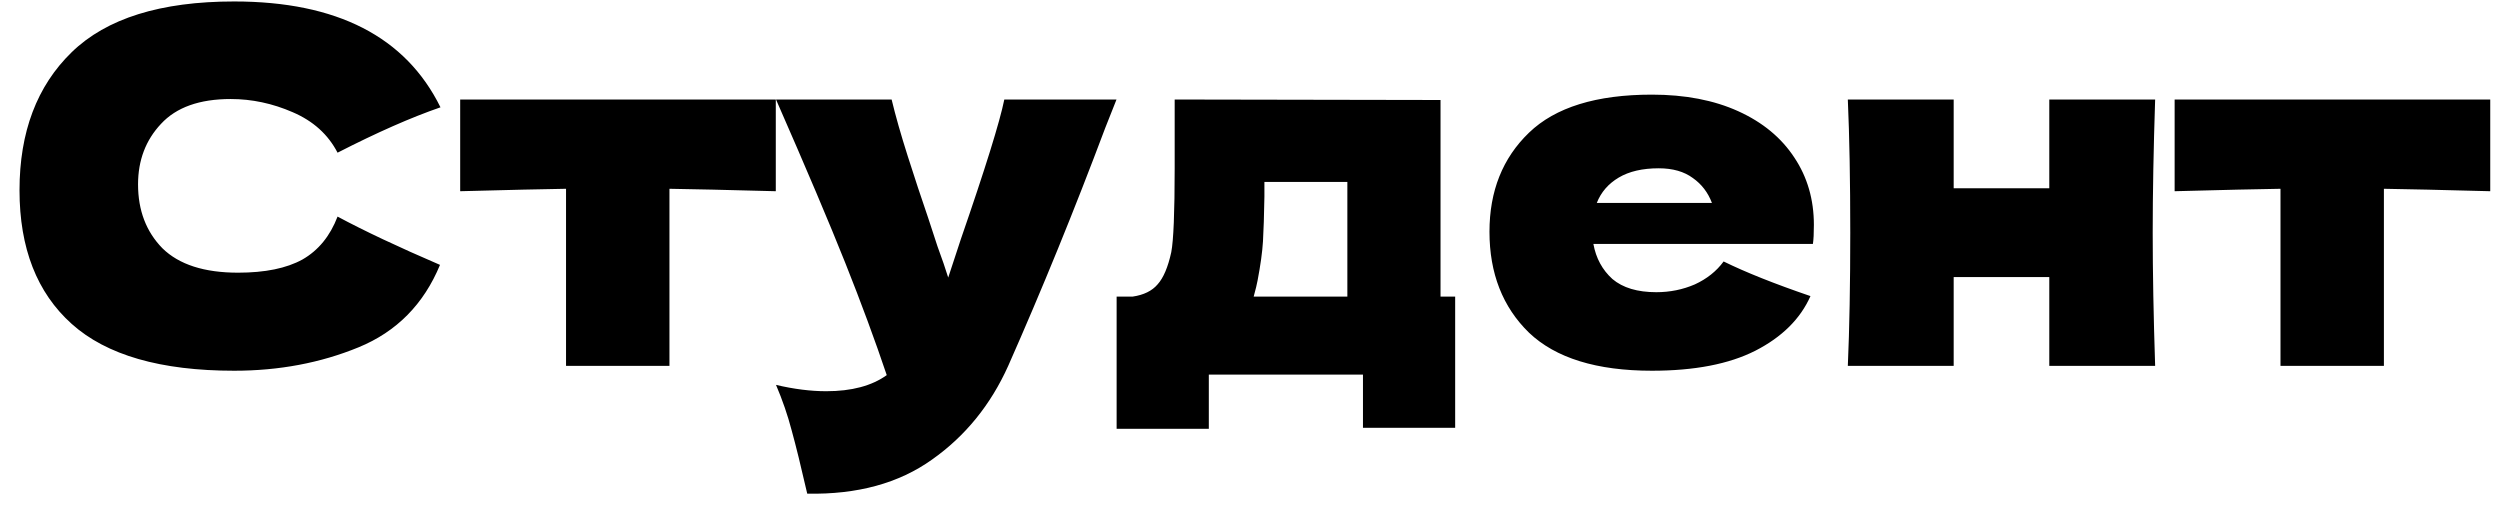 <?xml version="1.0" encoding="UTF-8"?> <svg xmlns="http://www.w3.org/2000/svg" width="123" height="25" viewBox="0 0 123 25" fill="none"> <path d="M11.52 18.24C7.904 18.24 5.24 17.472 3.528 15.936C1.816 14.4 0.96 12.208 0.96 9.36C0.96 6.496 1.816 4.232 3.528 2.568C5.24 0.904 7.904 0.072 11.52 0.072C16.576 0.072 19.96 1.808 21.672 5.28C20.232 5.776 18.544 6.52 16.608 7.512C16.144 6.616 15.408 5.952 14.4 5.52C13.408 5.088 12.392 4.872 11.352 4.872C9.816 4.872 8.672 5.28 7.92 6.096C7.168 6.896 6.792 7.888 6.792 9.072C6.792 10.352 7.192 11.4 7.992 12.216C8.808 13.016 10.048 13.416 11.712 13.416C13.04 13.416 14.096 13.2 14.88 12.768C15.664 12.32 16.24 11.616 16.608 10.656C17.92 11.36 19.6 12.152 21.648 13.032C20.848 14.968 19.512 16.32 17.64 17.088C15.768 17.856 13.728 18.24 11.52 18.24ZM38.169 9.408C35.769 9.344 34.025 9.304 32.937 9.288V18H27.849V9.288C26.777 9.304 25.041 9.344 22.641 9.408V4.896H38.169V9.408ZM54.932 4.896L54.38 6.288C52.86 10.336 51.268 14.24 49.604 18C48.74 19.92 47.492 21.456 45.86 22.608C44.228 23.776 42.18 24.336 39.716 24.288C39.412 22.96 39.156 21.92 38.948 21.168C38.756 20.432 38.5 19.688 38.18 18.936C39.06 19.144 39.884 19.248 40.652 19.248C41.9 19.248 42.892 18.984 43.628 18.456C43.052 16.744 42.372 14.904 41.588 12.936C40.804 10.968 39.668 8.288 38.18 4.896H43.868C44.06 5.696 44.324 6.624 44.66 7.68C44.996 8.736 45.332 9.752 45.668 10.728C45.764 11.032 45.916 11.496 46.124 12.12C46.348 12.728 46.524 13.24 46.652 13.656L47.276 11.76C48.476 8.288 49.188 6 49.412 4.896H54.932ZM70.874 14.592H71.594V21.048H67.058V18.432H59.474V21.096H54.938V14.592H55.73C56.273 14.512 56.681 14.312 56.953 13.992C57.242 13.672 57.465 13.144 57.626 12.408C57.737 11.832 57.794 10.456 57.794 8.28V4.896L70.874 4.92V14.592ZM61.873 13.8C61.842 13.976 61.778 14.24 61.681 14.592H66.29V8.952H62.209V9.672C62.194 10.6 62.169 11.336 62.138 11.88C62.105 12.408 62.017 13.048 61.873 13.8ZM86.219 12H78.394C78.522 12.704 78.835 13.28 79.331 13.728C79.843 14.16 80.562 14.376 81.49 14.376C82.162 14.376 82.794 14.248 83.386 13.992C83.978 13.72 84.451 13.344 84.802 12.864C85.874 13.392 87.299 13.96 89.075 14.568C88.579 15.688 87.674 16.584 86.362 17.256C85.067 17.912 83.371 18.24 81.275 18.24C78.555 18.24 76.538 17.616 75.227 16.368C73.93 15.104 73.282 13.448 73.282 11.4C73.282 9.4 73.93 7.776 75.227 6.528C76.522 5.28 78.538 4.656 81.275 4.656C82.906 4.656 84.323 4.928 85.522 5.472C86.722 6.016 87.642 6.776 88.282 7.752C88.922 8.712 89.243 9.816 89.243 11.064C89.243 11.48 89.227 11.792 89.195 12H86.219ZM81.611 8.28C80.811 8.28 80.154 8.432 79.642 8.736C79.13 9.04 78.77 9.456 78.562 9.984H84.227C84.034 9.472 83.722 9.064 83.29 8.76C82.859 8.44 82.299 8.28 81.611 8.28ZM106.033 4.896C105.953 7.328 105.913 9.512 105.913 11.448C105.913 13.384 105.953 15.568 106.033 18H100.825V13.632H96.121V18H90.913C90.993 16.176 91.033 13.992 91.033 11.448C91.033 8.904 90.993 6.72 90.913 4.896H96.121V9.264H100.825V4.896H106.033ZM122.52 9.408C120.12 9.344 118.376 9.304 117.288 9.288V18H112.2V9.288C111.128 9.304 109.392 9.344 106.992 9.408V4.896H122.52V9.408Z" fill="black"></path> </svg> 